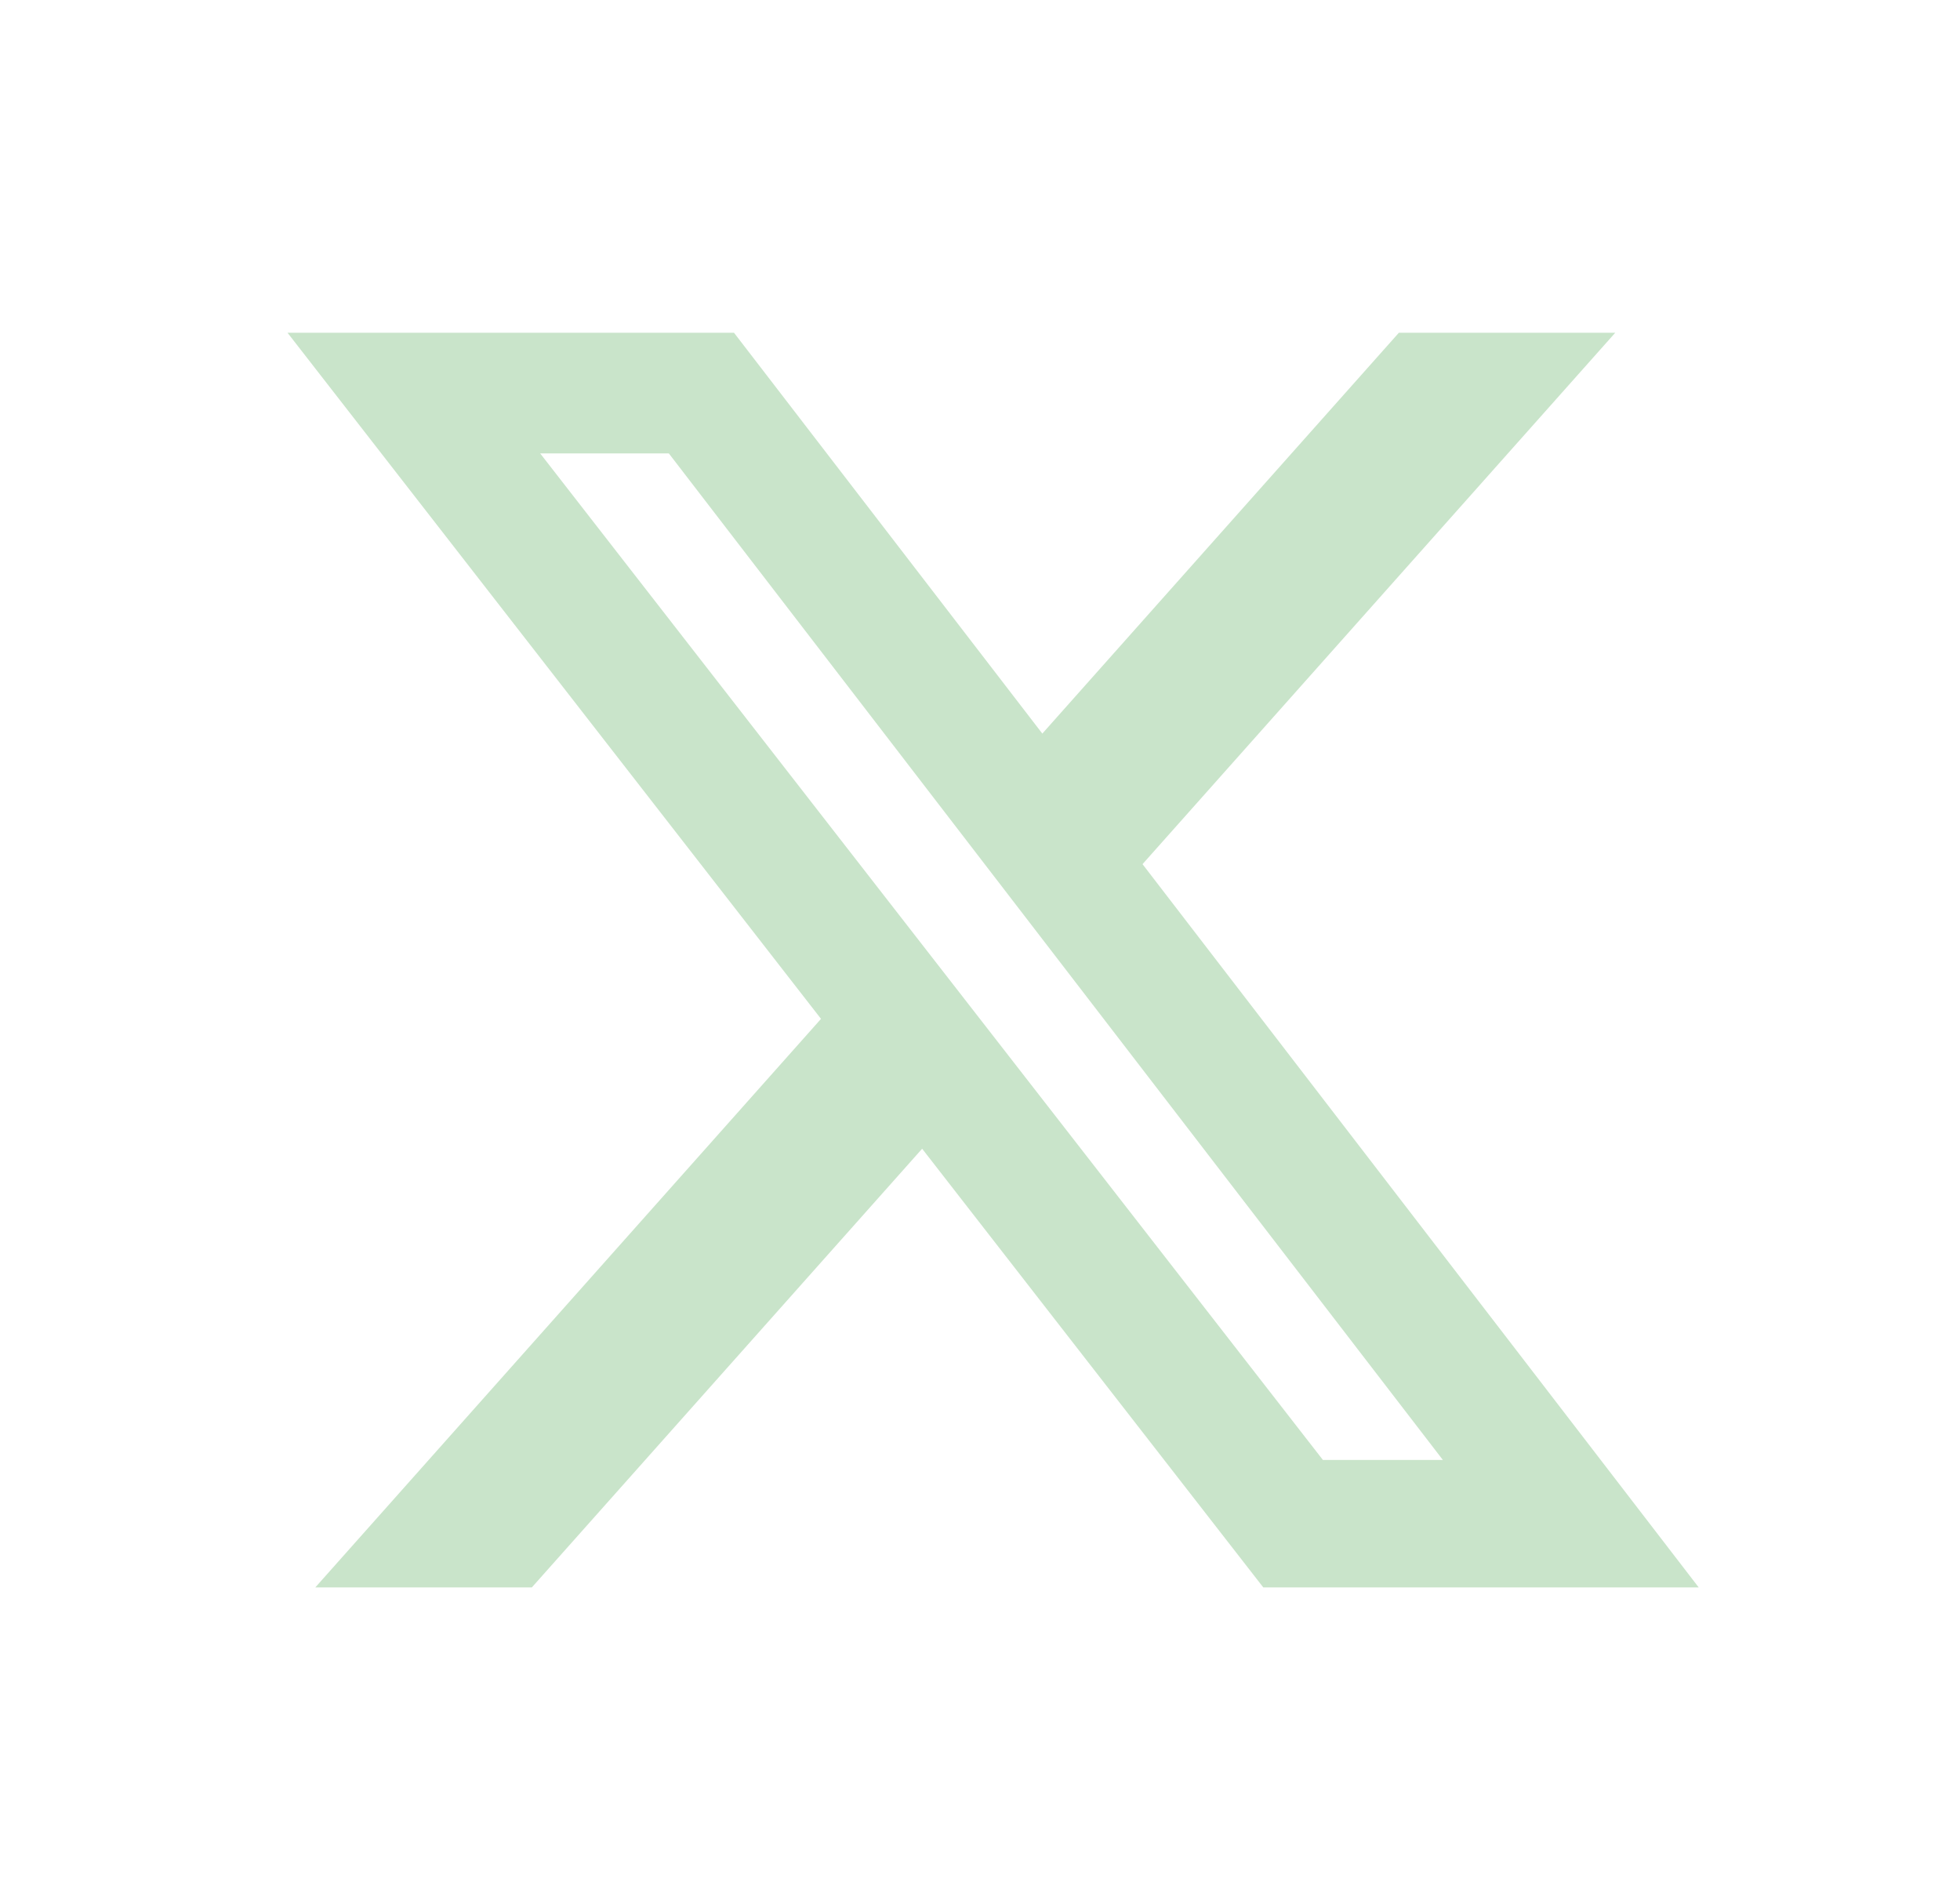 <svg width="25" height="24" viewBox="0 0 25 24" fill="none" xmlns="http://www.w3.org/2000/svg">
<path d="M17.843 4.243H20.603L14.573 11.02L21.667 20.243H16.113L11.762 14.649L6.784 20.243H4.022L10.472 12.993L3.667 4.243H9.362L13.295 9.355L17.843 4.243ZM16.874 18.618H18.404L8.531 5.782H6.89L16.874 18.618Z" fill="#C9E4CA"/>
</svg>
